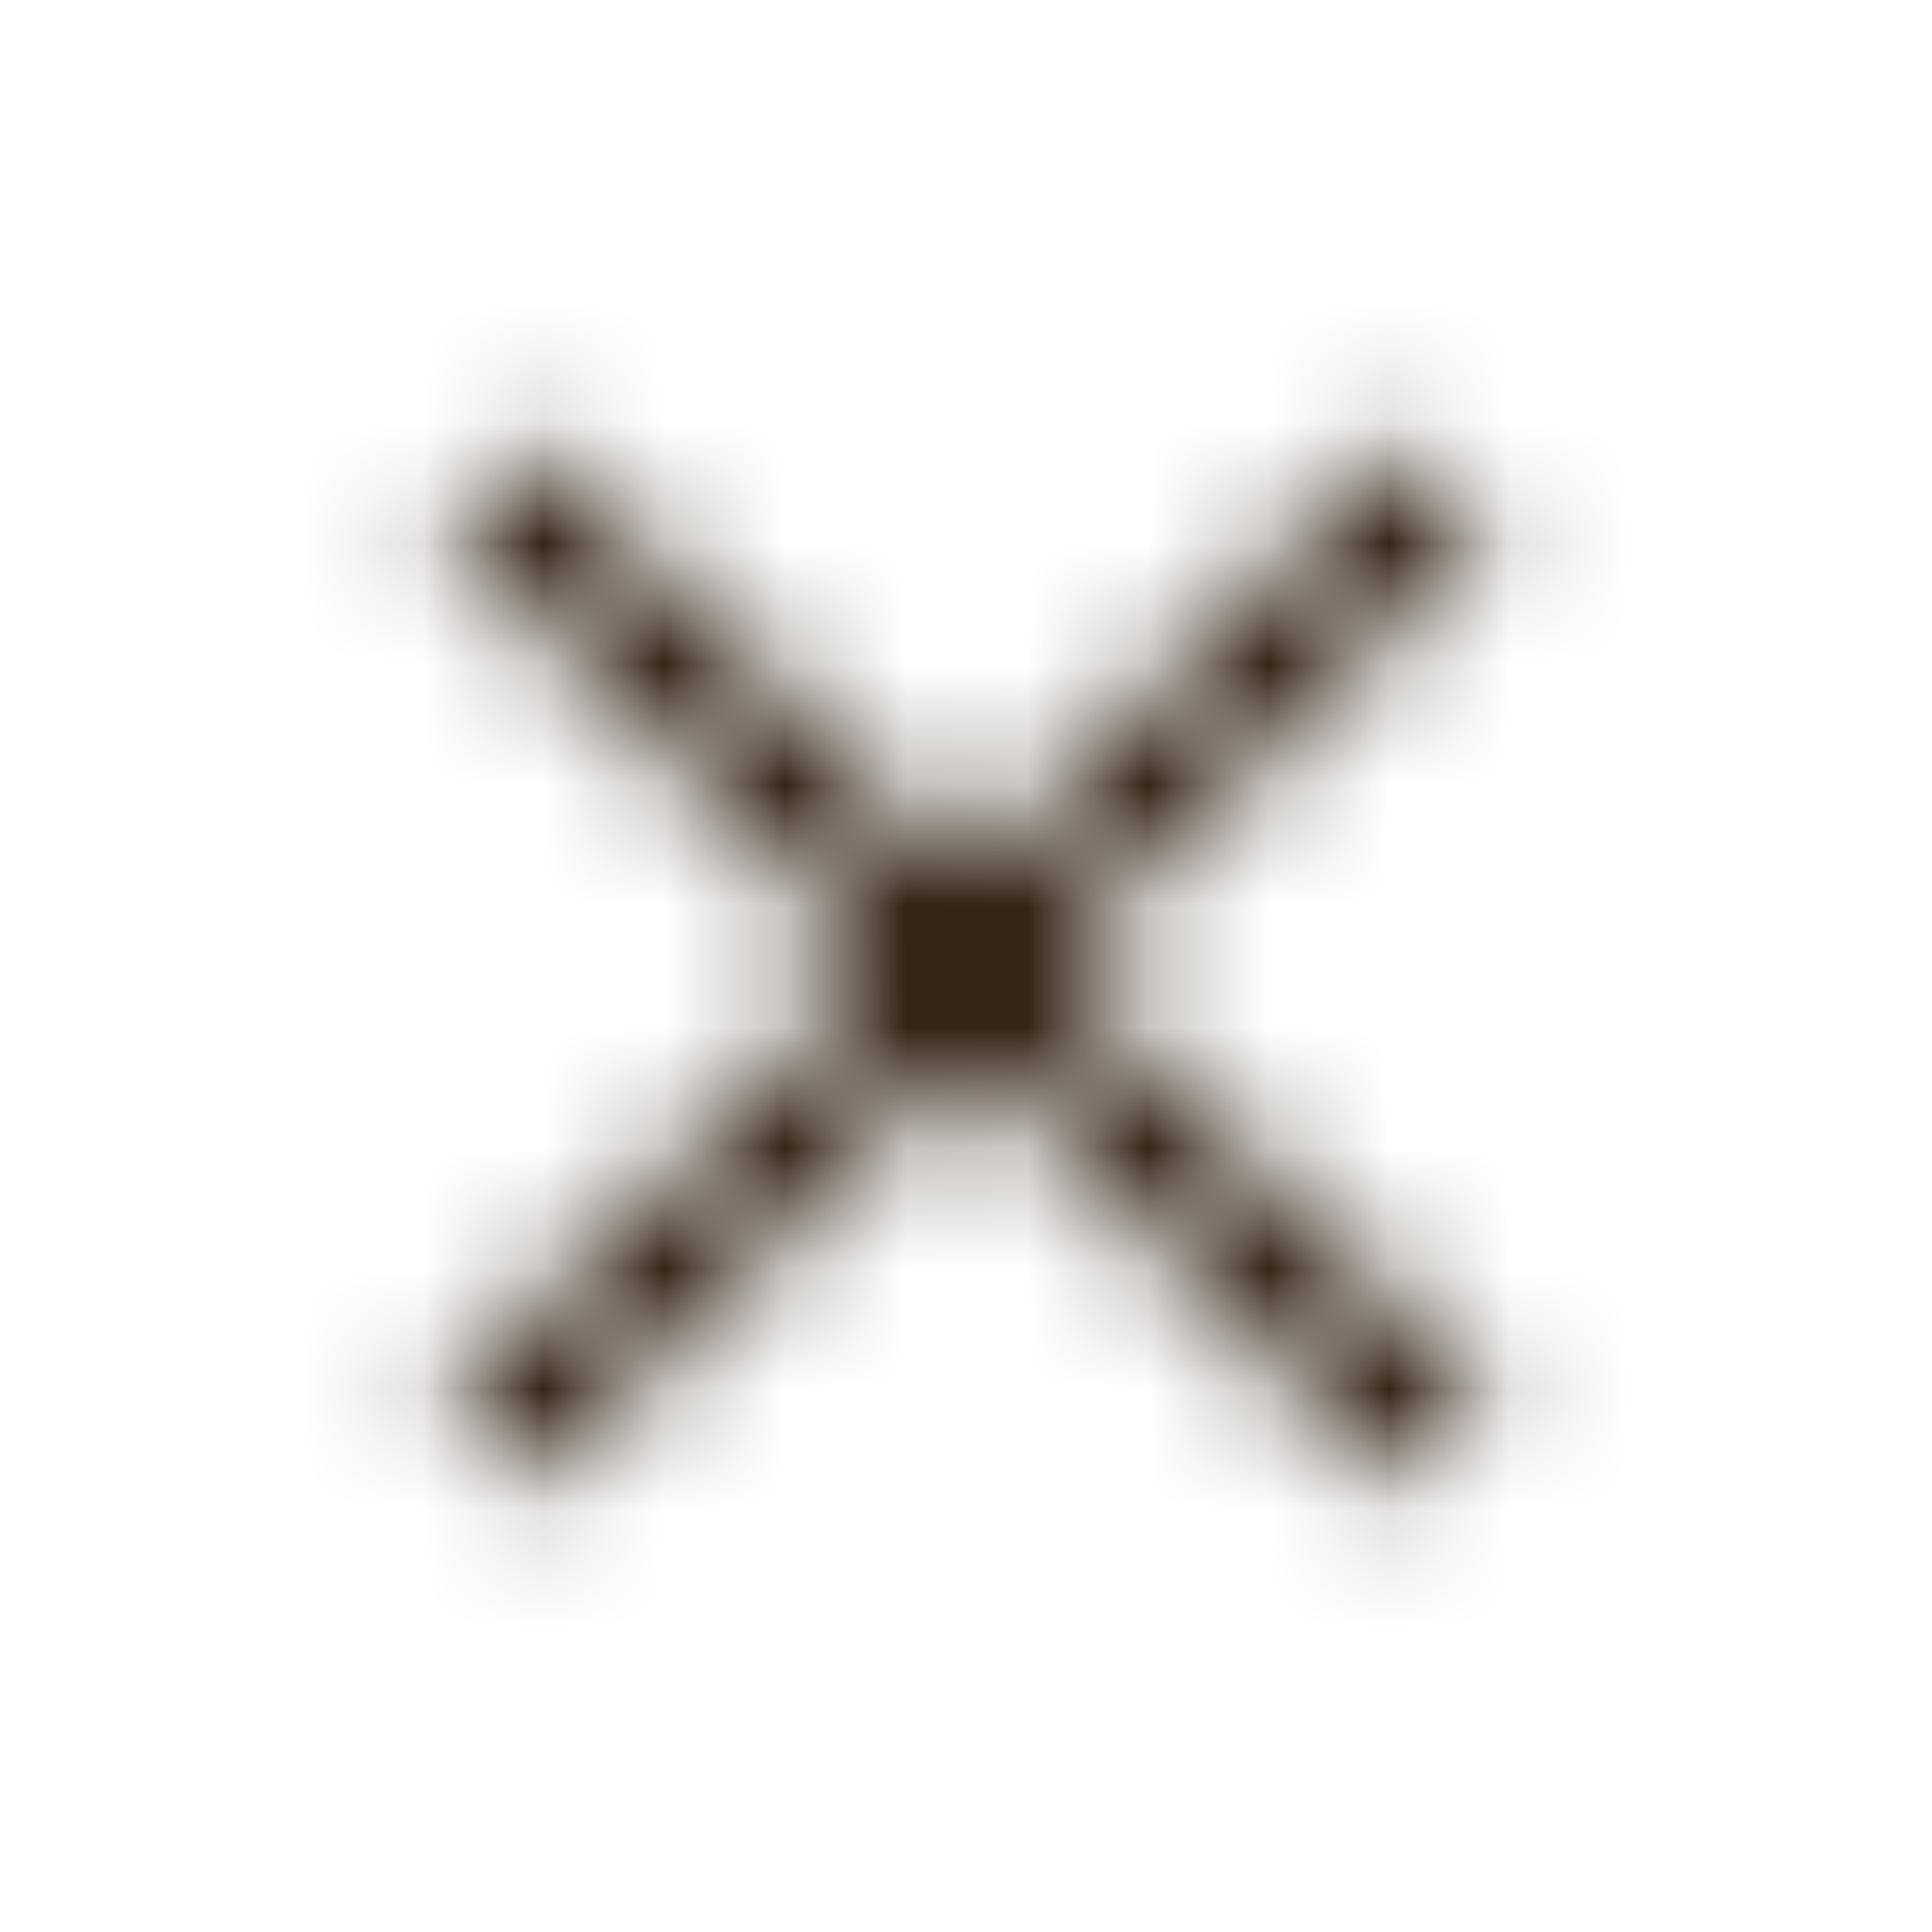 <?xml version="1.0" encoding="UTF-8"?>
<svg viewBox="0 0 16 16" xmlns="http://www.w3.org/2000/svg" xmlns:xlink="http://www.w3.org/1999/xlink">
<defs>
<path id="d" d="M7.998 7.293l3.644-3.646.707.706L8.705 8l3.646 3.644-.707.707-3.646-3.644-3.644 3.646-.708-.706L7.291 8 3.644 4.356l.707-.707 3.647 3.644z"/>
</defs>
<g fill-rule="evenodd">
<mask id="c" fill="#fff">
<use xlink:href="#d"/>
</mask>
<g fill="#211000" mask="url(#c)">
<path d="M0 0h16v16H0z"/>
</g>
</g>
</svg>
